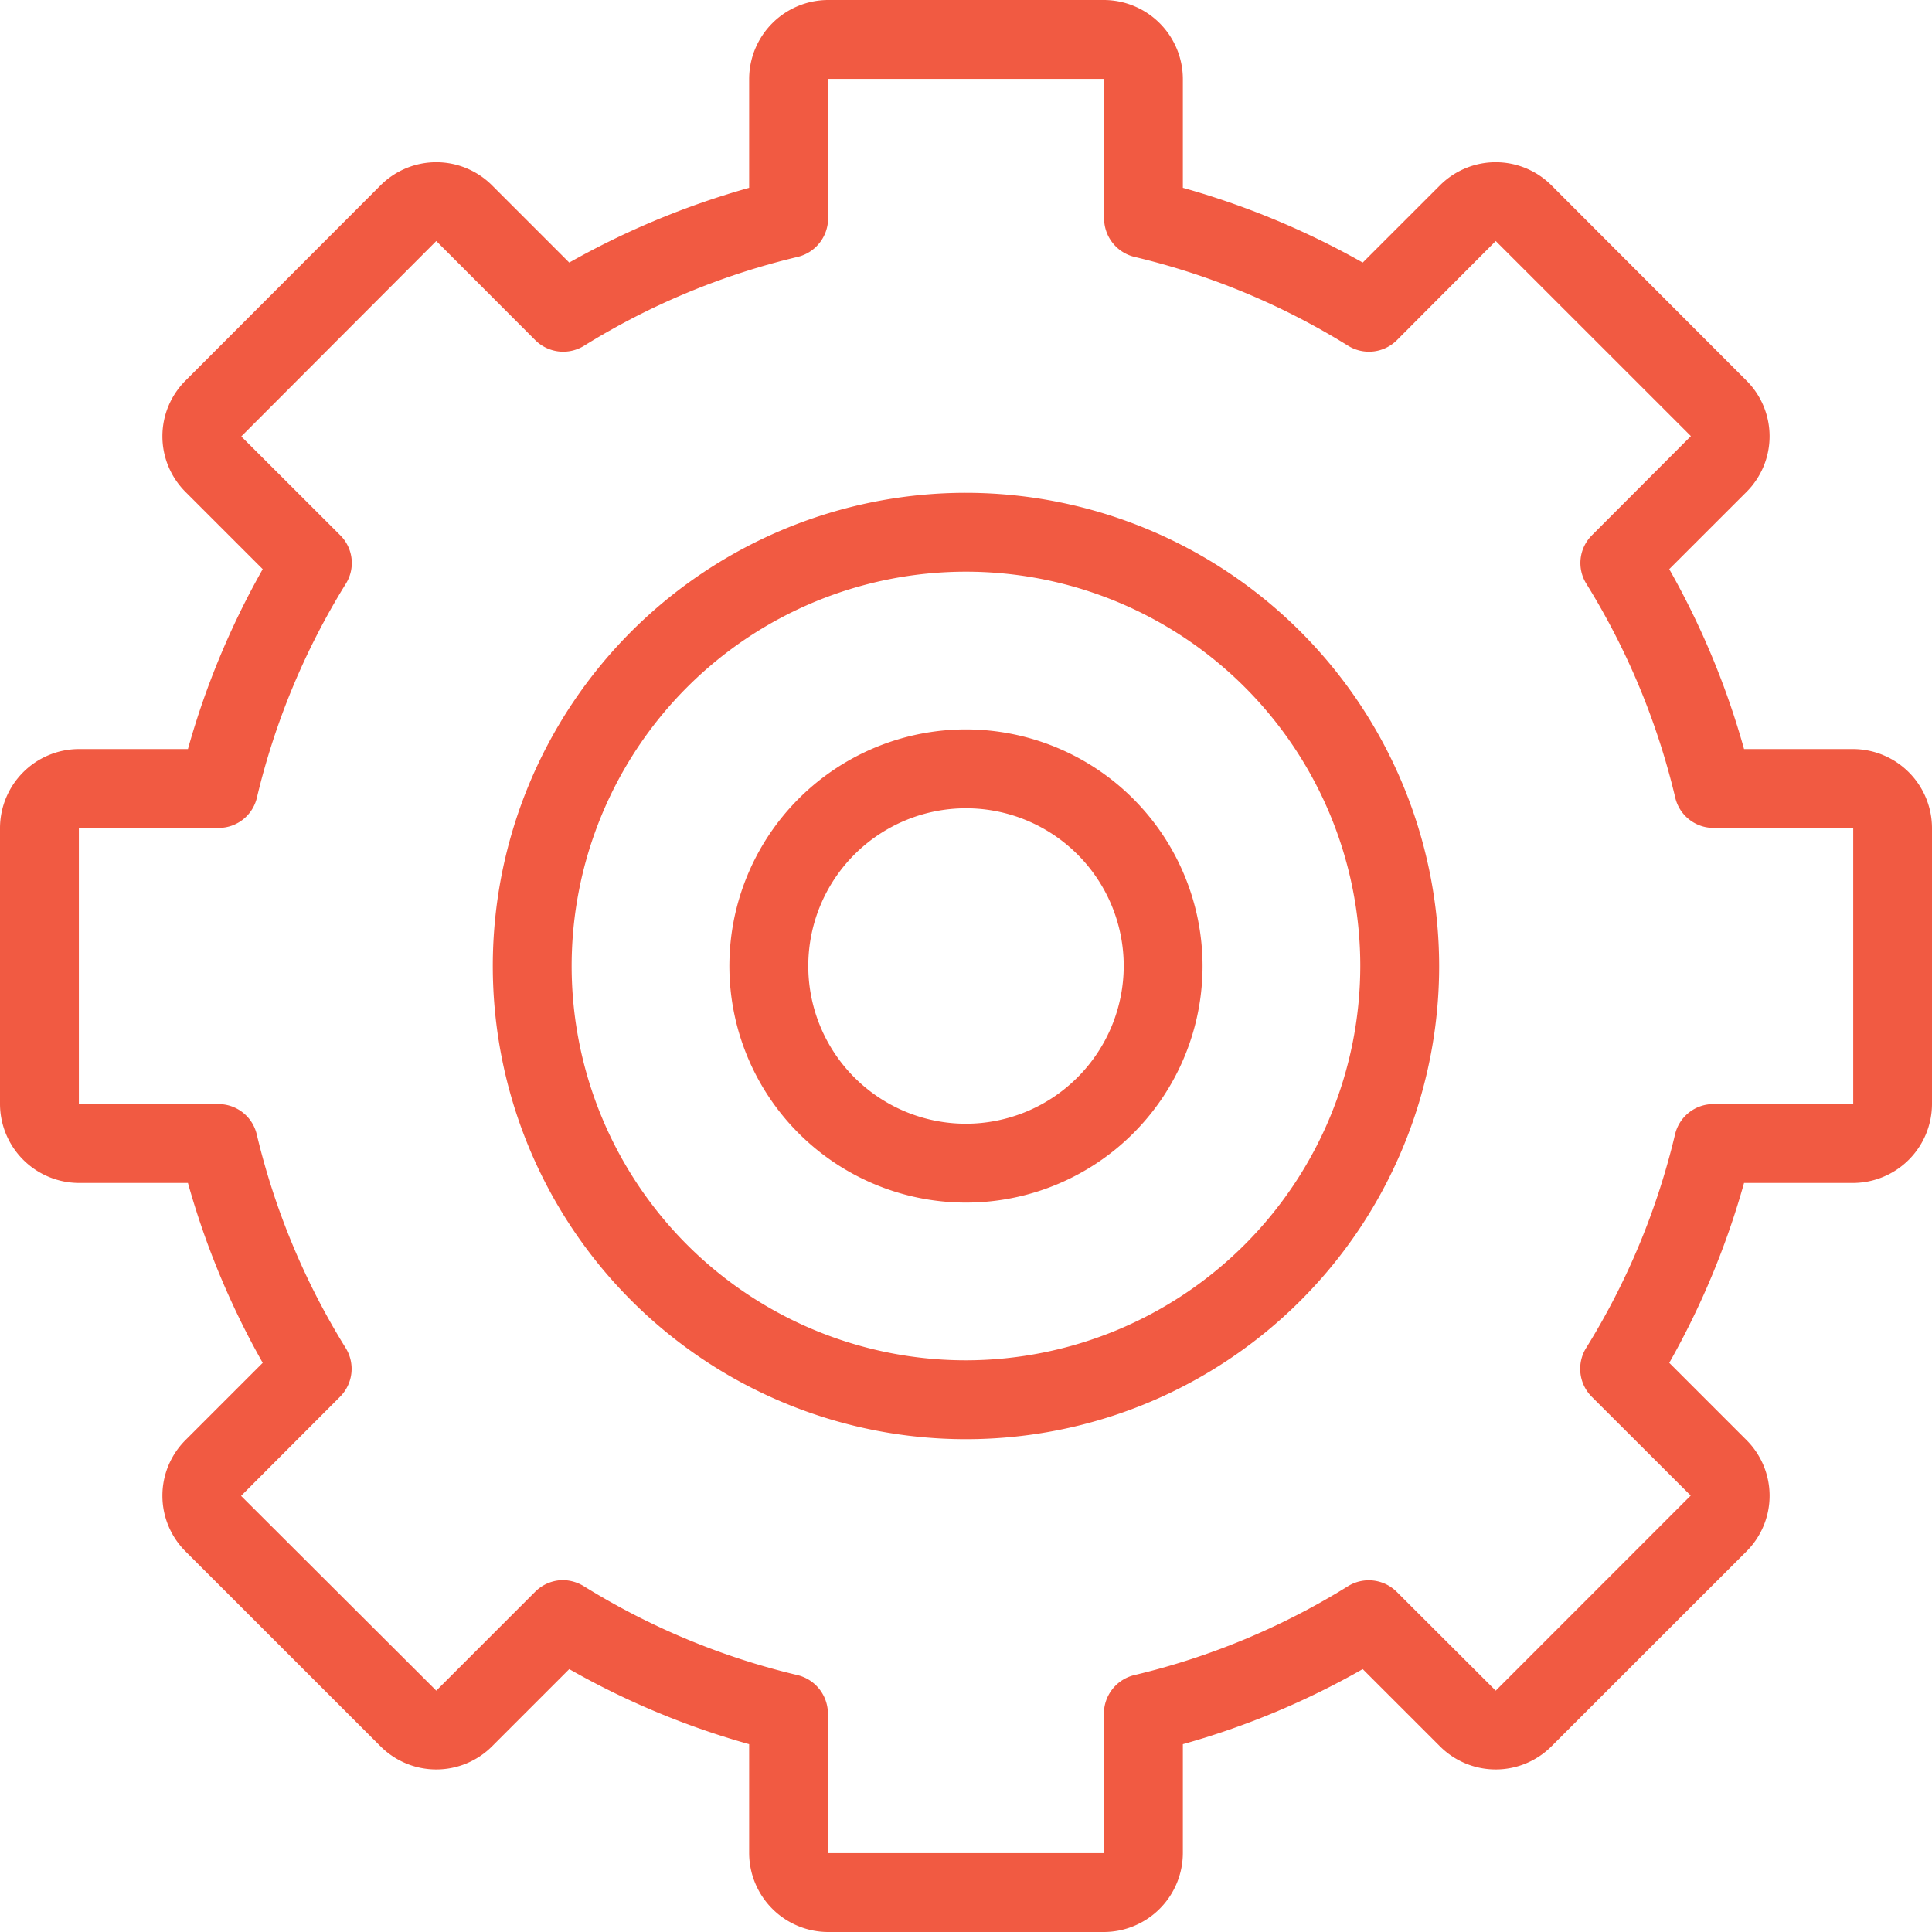 <svg xmlns="http://www.w3.org/2000/svg" width="61" height="61" viewBox="0 0 61 61">
  <defs>
    <style>
      .cls-1 {
        fill: #f15a42;
        fill-rule: evenodd;
      }
    </style>
  </defs>
  <path class="cls-1" d="M420.51,7067.65h-3.444a25.384,25.384,0,0,0-2.362-5.68l2.441-2.44a2.482,2.482,0,0,0,0-3.51l-6.162-6.17a2.488,2.488,0,0,0-3.516,0l-2.441,2.44a25.6,25.6,0,0,0-5.679-2.36v-3.44a2.5,2.5,0,0,0-2.49-2.49h-8.714a2.5,2.5,0,0,0-2.49,2.49v3.44a25.609,25.609,0,0,0-5.68,2.36l-2.44-2.44a2.488,2.488,0,0,0-3.516,0l-6.162,6.17a2.481,2.481,0,0,0,0,3.51l2.44,2.44a25.427,25.427,0,0,0-2.361,5.68H364.49a2.5,2.5,0,0,0-2.49,2.49v8.72a2.5,2.5,0,0,0,2.49,2.49h3.444a25.427,25.427,0,0,0,2.361,5.68l-2.44,2.44a2.481,2.481,0,0,0,0,3.51l6.162,6.16a2.488,2.488,0,0,0,3.516,0l2.44-2.44a25.173,25.173,0,0,0,5.68,2.37v3.44a2.5,2.5,0,0,0,2.49,2.49h8.714a2.5,2.5,0,0,0,2.49-2.49v-3.44a25.147,25.147,0,0,0,5.679-2.37l2.441,2.44a2.488,2.488,0,0,0,3.516,0l6.162-6.16a2.481,2.481,0,0,0,0-3.51l-2.44-2.44a25.427,25.427,0,0,0,2.361-5.68h3.444a2.5,2.5,0,0,0,2.49-2.49v-8.72A2.5,2.5,0,0,0,420.51,7067.65Zm0,11.21H416.1a1.241,1.241,0,0,0-1.211.95,22.764,22.764,0,0,1-2.809,6.75,1.248,1.248,0,0,0,.177,1.54l3.125,3.12-6.157,6.16-3.125-3.12a1.251,1.251,0,0,0-1.537-.18,22.733,22.733,0,0,1-6.753,2.81,1.254,1.254,0,0,0-.956,1.21v4.41h-8.714v-4.41a1.254,1.254,0,0,0-.956-1.21,22.733,22.733,0,0,1-6.753-2.81,1.3,1.3,0,0,0-.656-0.19,1.25,1.25,0,0,0-.881.37l-3.119,3.12-6.163-6.15,3.125-3.13a1.248,1.248,0,0,0,.177-1.54,22.764,22.764,0,0,1-2.809-6.75,1.241,1.241,0,0,0-1.211-.95H364.49v-8.72H368.9a1.239,1.239,0,0,0,1.21-.95,22.85,22.85,0,0,1,2.81-6.76,1.235,1.235,0,0,0-.177-1.53l-3.125-3.12,6.157-6.17,3.125,3.13a1.251,1.251,0,0,0,1.537.18,22.733,22.733,0,0,1,6.753-2.81,1.254,1.254,0,0,0,.956-1.21v-4.41h8.714v4.41a1.254,1.254,0,0,0,.956,1.21,22.733,22.733,0,0,1,6.753,2.81,1.251,1.251,0,0,0,1.537-.18l3.12-3.13,6.162,6.16-3.125,3.13a1.235,1.235,0,0,0-.177,1.53,22.821,22.821,0,0,1,2.809,6.76,1.241,1.241,0,0,0,1.211.95h4.407v8.72Zm-28.01-19.3a14.94,14.94,0,1,0,14.939,14.94A14.955,14.955,0,0,0,392.5,7059.56Zm0,27.39a12.45,12.45,0,1,1,12.449-12.45A12.467,12.467,0,0,1,392.5,7086.95Zm0-19.92a7.47,7.47,0,1,0,7.469,7.47A7.477,7.477,0,0,0,392.5,7067.03Zm0,12.45a4.98,4.98,0,1,1,4.98-4.98A4.989,4.989,0,0,1,392.5,7079.48Z" transform="translate(-362 -7044)"/>
</svg>
